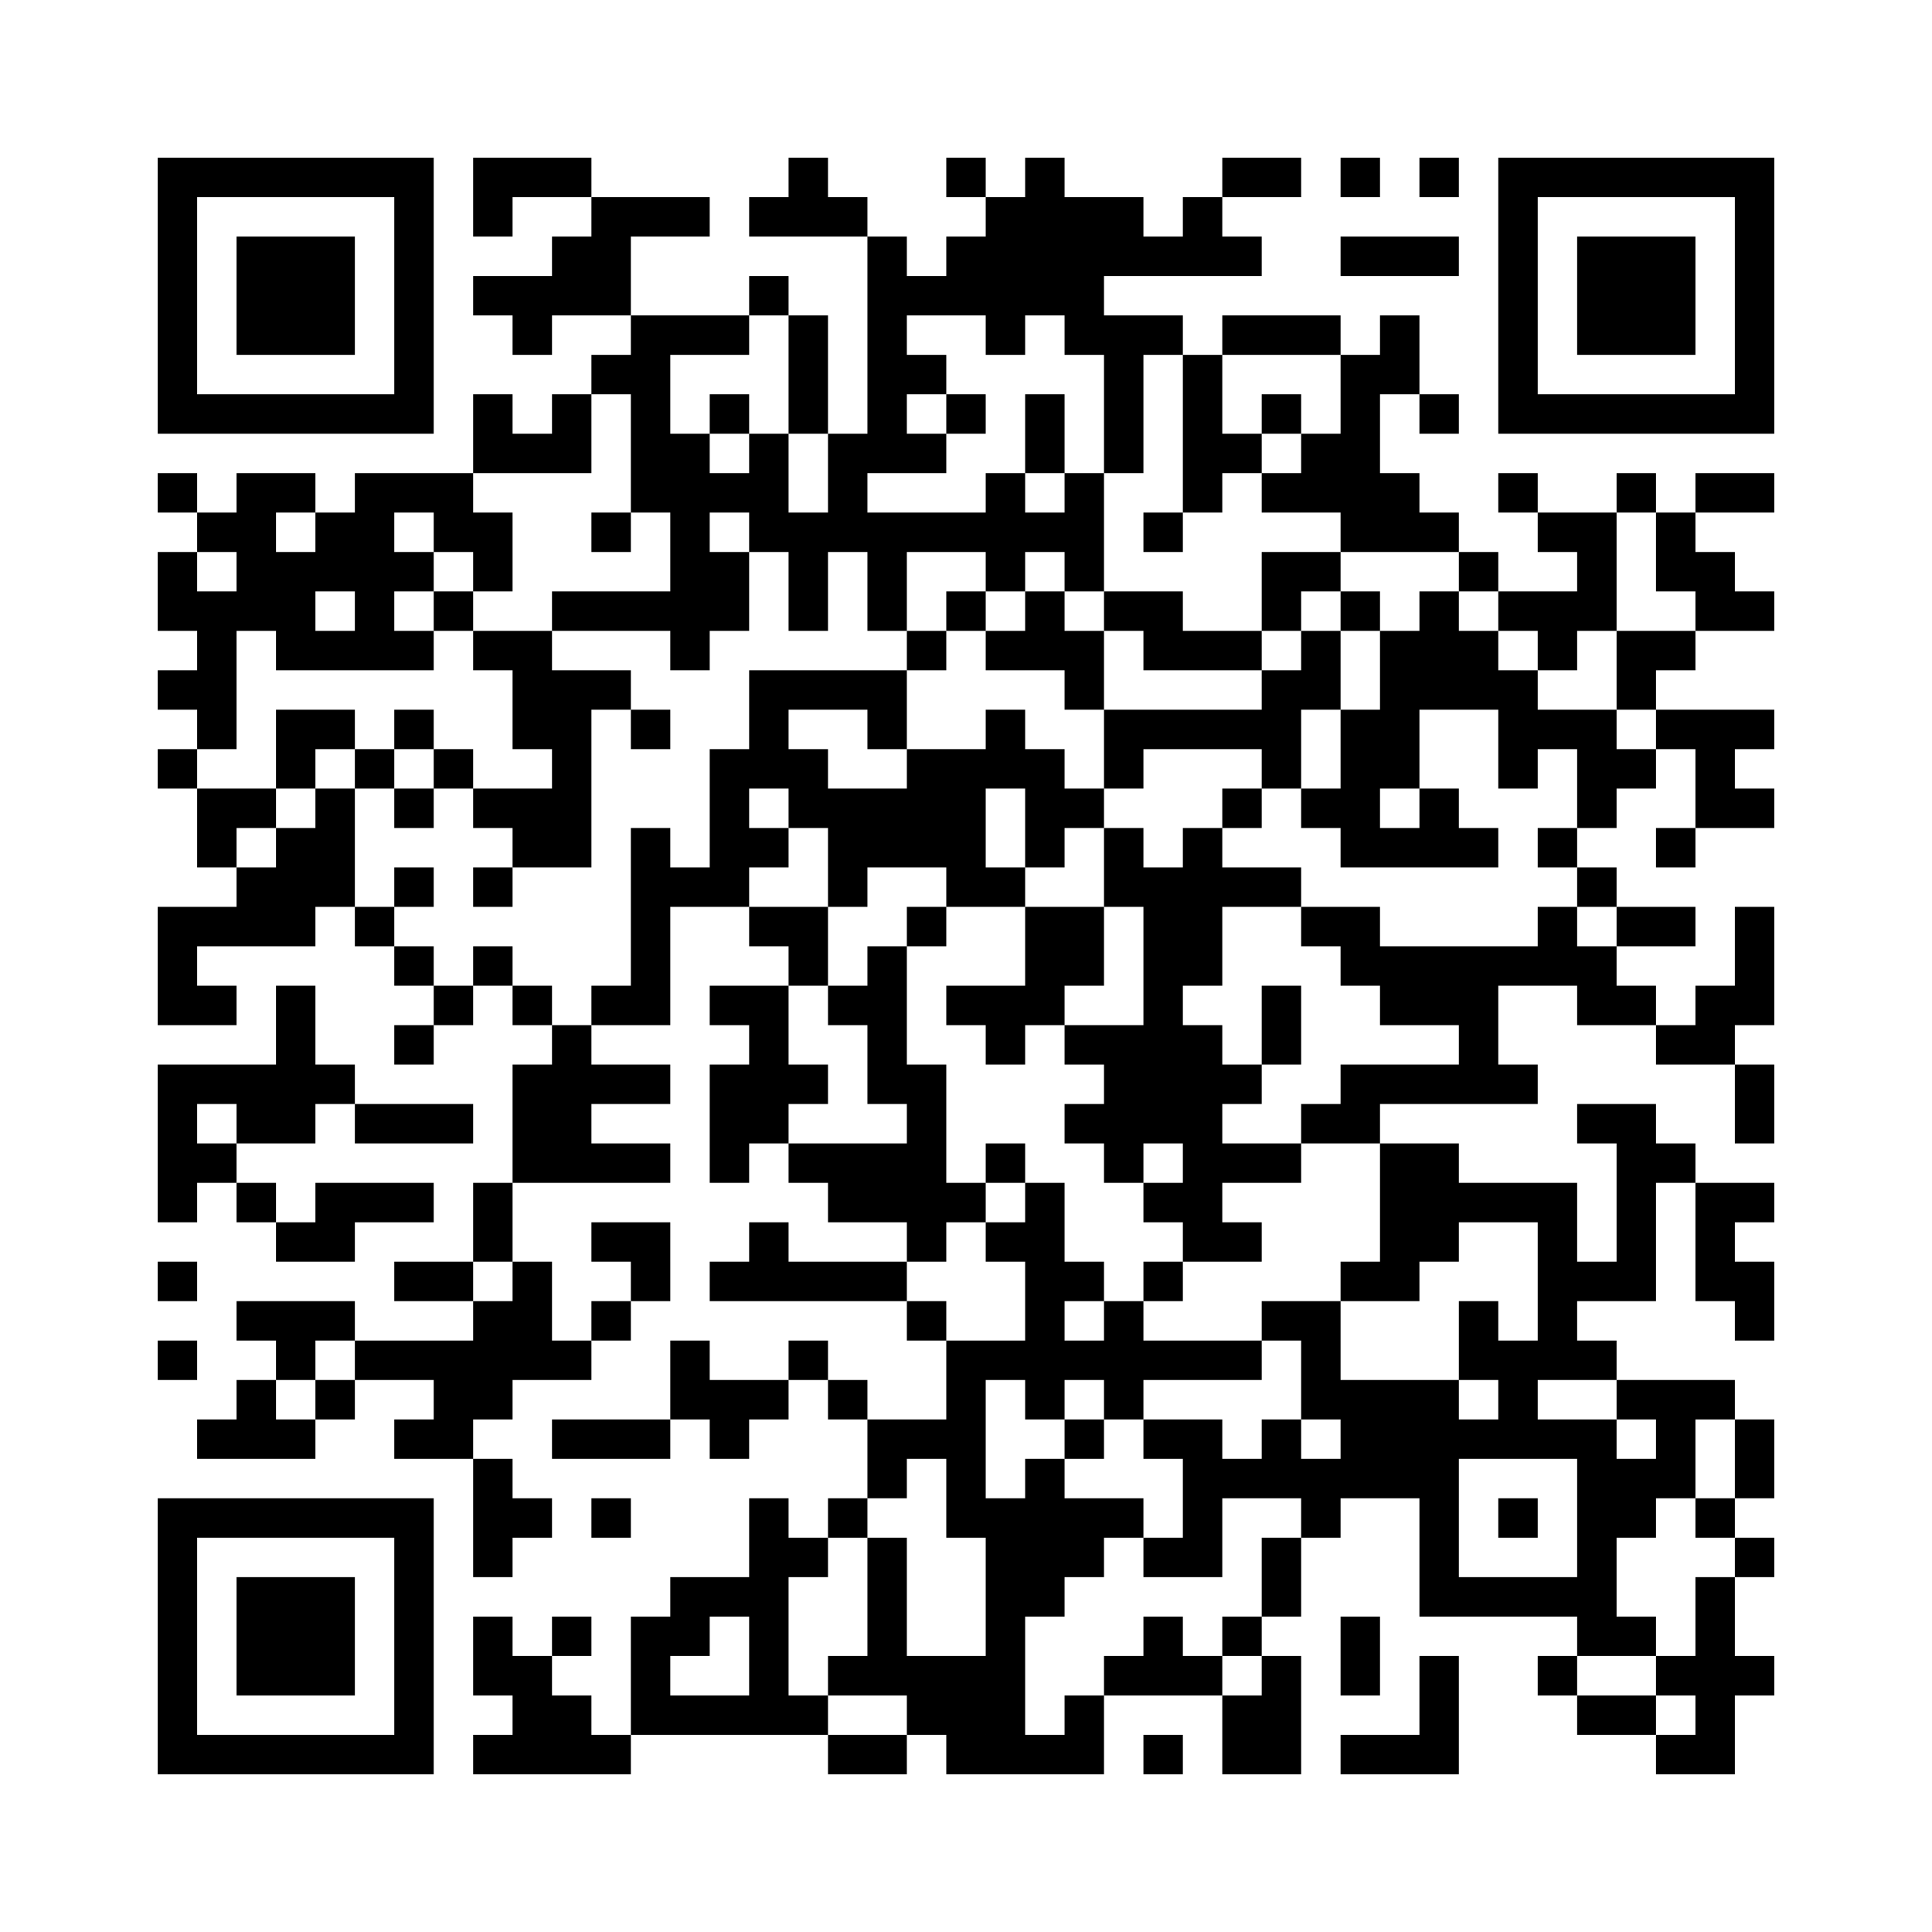 ﻿<?xml version="1.0" encoding="UTF-8"?>
<!DOCTYPE svg PUBLIC "-//W3C//DTD SVG 1.1//EN" "http://www.w3.org/Graphics/SVG/1.1/DTD/svg11.dtd">
<svg xmlns="http://www.w3.org/2000/svg" version="1.1" viewBox="0 0 49 49" stroke="none">
	<rect width="100%" height="100%" fill="#ffffff"/>
	<path d="M4,4h7v1h-7z M12,4h3v1h-3z M20,4h1v2h-1z M24,4h1v1h-1z M26,4h1v4h-1z M31,4h2v1h-2z M34,4h1v1h-1z M36,4h1v1h-1z M38,4h7v1h-7z M4,5h1v6h-1z M10,5h1v6h-1z M12,5h1v1h-1z M15,5h3v1h-3z M19,5h1v1h-1z M21,5h1v1h-1z M25,5h1v4h-1z M27,5h2v2h-2z M30,5h1v2h-1z M38,5h1v6h-1z M44,5h1v6h-1z M6,6h3v3h-3z M14,6h2v2h-2z M22,6h1v6h-1z M24,6h1v2h-1z M29,6h1v1h-1z M31,6h1v1h-1z M34,6h3v1h-3z M40,6h3v3h-3z M12,7h2v1h-2z M19,7h1v1h-1z M23,7h1v1h-1z M27,7h1v2h-1z M13,8h1v1h-1z M16,8h1v5h-1z M17,8h2v1h-2z M20,8h1v3h-1z M28,8h1v4h-1z M29,8h1v1h-1z M31,8h3v1h-3z M35,8h1v2h-1z M15,9h1v1h-1z M23,9h1v1h-1z M30,9h1v4h-1z M34,9h1v5h-1z M5,10h5v1h-5z M12,10h1v2h-1z M14,10h1v2h-1z M18,10h1v1h-1z M24,10h1v1h-1z M26,10h1v2h-1z M32,10h1v1h-1z M36,10h1v1h-1z M39,10h5v1h-5z M13,11h1v1h-1z M17,11h1v6h-1z M19,11h1v3h-1z M21,11h1v3h-1z M23,11h1v1h-1z M31,11h1v1h-1z M33,11h1v2h-1z M4,12h1v1h-1z M6,12h1v4h-1z M7,12h1v1h-1z M9,12h1v5h-1z M10,12h2v1h-2z M18,12h1v1h-1z M25,12h1v3h-1z M27,12h1v3h-1z M32,12h1v1h-1z M35,12h1v2h-1z M38,12h1v1h-1z M41,12h1v1h-1z M43,12h2v1h-2z M5,13h1v1h-1z M8,13h1v2h-1z M11,13h2v1h-2z M15,13h1v1h-1z M20,13h1v3h-1z M22,13h3v1h-3z M26,13h1v1h-1z M29,13h1v1h-1z M36,13h1v1h-1z M39,13h2v1h-2z M42,13h1v2h-1z M4,14h1v2h-1z M7,14h1v3h-1z M10,14h1v1h-1z M12,14h1v1h-1z M18,14h1v2h-1z M22,14h1v2h-1z M32,14h2v1h-2z M37,14h1v1h-1z M40,14h1v2h-1z M43,14h1v2h-1z M5,15h1v4h-1z M11,15h1v1h-1z M14,15h3v1h-3z M24,15h1v1h-1z M26,15h1v2h-1z M28,15h2v1h-2z M32,15h1v1h-1z M34,15h1v1h-1z M36,15h1v3h-1z M38,15h2v1h-2z M44,15h1v1h-1z M8,16h1v1h-1z M10,16h1v1h-1z M12,16h2v1h-2z M23,16h1v1h-1z M25,16h1v1h-1z M27,16h1v2h-1z M29,16h3v1h-3z M33,16h1v2h-1z M35,16h1v4h-1z M37,16h1v2h-1z M39,16h1v1h-1z M41,16h2v1h-2z M4,17h1v1h-1z M13,17h2v2h-2z M15,17h1v1h-1z M19,17h4v1h-4z M32,17h1v3h-1z M38,17h1v3h-1z M41,17h1v1h-1z M7,18h2v1h-2z M10,18h1v1h-1z M16,18h1v1h-1z M19,18h1v2h-1z M22,18h1v1h-1z M25,18h1v2h-1z M28,18h4v1h-4z M34,18h1v4h-1z M39,18h2v1h-2z M42,18h3v1h-3z M4,19h1v1h-1z M7,19h1v1h-1z M9,19h1v1h-1z M11,19h1v1h-1z M14,19h1v3h-1z M18,19h1v4h-1z M20,19h1v2h-1z M23,19h2v3h-2z M26,19h1v3h-1z M28,19h1v1h-1z M40,19h2v1h-2z M43,19h1v2h-1z M5,20h2v1h-2z M8,20h1v3h-1z M10,20h1v1h-1z M12,20h2v1h-2z M21,20h2v2h-2z M27,20h1v1h-1z M31,20h1v1h-1z M33,20h1v1h-1z M36,20h1v2h-1z M40,20h1v1h-1z M44,20h1v1h-1z M5,21h1v1h-1z M7,21h1v3h-1z M13,21h1v1h-1z M16,21h1v5h-1z M19,21h1v1h-1z M28,21h1v2h-1z M30,21h1v4h-1z M35,21h1v1h-1z M37,21h1v1h-1z M39,21h1v1h-1z M42,21h1v1h-1z M6,22h1v2h-1z M10,22h1v1h-1z M12,22h1v1h-1z M17,22h1v1h-1z M21,22h1v1h-1z M24,22h2v1h-2z M29,22h1v7h-1z M31,22h2v1h-2z M40,22h1v1h-1z M4,23h1v3h-1z M5,23h1v1h-1z M9,23h1v1h-1z M19,23h2v1h-2z M23,23h1v1h-1z M26,23h2v2h-2z M33,23h2v1h-2z M39,23h1v2h-1z M41,23h2v1h-2z M44,23h1v3h-1z M10,24h1v1h-1z M12,24h1v1h-1z M20,24h1v1h-1z M22,24h1v4h-1z M34,24h5v1h-5z M40,24h1v2h-1z M5,25h1v1h-1z M7,25h1v4h-1z M11,25h1v1h-1z M13,25h1v1h-1z M15,25h1v1h-1z M18,25h2v1h-2z M21,25h1v1h-1z M24,25h3v1h-3z M32,25h1v2h-1z M35,25h3v1h-3z M41,25h1v1h-1z M43,25h1v2h-1z M10,26h1v1h-1z M14,26h1v4h-1z M19,26h1v3h-1z M25,26h1v1h-1z M27,26h2v1h-2z M30,26h1v6h-1z M37,26h1v2h-1z M42,26h1v1h-1z M4,27h1v4h-1z M5,27h2v1h-2z M8,27h1v1h-1z M13,27h1v3h-1z M15,27h2v1h-2z M18,27h1v3h-1z M20,27h1v1h-1z M23,27h1v5h-1z M28,27h1v3h-1z M31,27h1v1h-1z M34,27h3v1h-3z M38,27h1v1h-1z M44,27h1v2h-1z M6,28h1v1h-1z M9,28h3v1h-3z M27,28h1v1h-1z M33,28h2v1h-2z M40,28h2v1h-2z M5,29h1v1h-1z M15,29h2v1h-2z M20,29h3v1h-3z M25,29h1v1h-1z M31,29h2v1h-2z M35,29h2v3h-2z M41,29h1v4h-1z M42,29h1v1h-1z M6,30h1v1h-1z M8,30h3v1h-3z M12,30h1v2h-1z M21,30h2v1h-2z M24,30h1v1h-1z M26,30h1v6h-1z M29,30h1v1h-1z M37,30h3v1h-3z M43,30h1v3h-1z M44,30h1v1h-1z M7,31h2v1h-2z M15,31h2v1h-2z M19,31h1v2h-1z M25,31h1v1h-1z M31,31h1v1h-1z M39,31h1v4h-1z M4,32h1v1h-1z M10,32h2v1h-2z M13,32h1v3h-1z M16,32h1v1h-1z M18,32h1v1h-1z M20,32h3v1h-3z M27,32h1v1h-1z M29,32h1v1h-1z M34,32h2v1h-2z M40,32h1v1h-1z M44,32h1v2h-1z M6,33h3v1h-3z M12,33h1v3h-1z M15,33h1v1h-1z M23,33h1v1h-1z M28,33h1v3h-1z M32,33h2v1h-2z M37,33h1v2h-1z M4,34h1v1h-1z M7,34h1v1h-1z M9,34h3v1h-3z M14,34h1v1h-1z M17,34h1v2h-1z M20,34h1v1h-1z M24,34h1v5h-1z M25,34h1v1h-1z M27,34h1v1h-1z M29,34h3v1h-3z M33,34h1v2h-1z M38,34h1v3h-1z M40,34h1v1h-1z M6,35h1v2h-1z M8,35h1v1h-1z M11,35h1v2h-1z M18,35h2v1h-2z M21,35h1v1h-1z M34,35h3v3h-3z M41,35h3v1h-3z M5,36h1v1h-1z M7,36h1v1h-1z M10,36h1v1h-1z M14,36h3v1h-3z M18,36h1v1h-1z M22,36h2v1h-2z M27,36h1v1h-1z M29,36h2v1h-2z M32,36h1v2h-1z M37,36h1v1h-1z M39,36h2v1h-2z M42,36h1v2h-1z M44,36h1v2h-1z M12,37h1v3h-1z M22,37h1v1h-1z M26,37h1v4h-1z M30,37h1v3h-1z M31,37h1v1h-1z M33,37h1v2h-1z M40,37h1v5h-1z M41,37h1v2h-1z M4,38h7v1h-7z M13,38h1v1h-1z M15,38h1v1h-1z M19,38h1v6h-1z M21,38h1v1h-1z M25,38h1v7h-1z M27,38h2v1h-2z M36,38h1v3h-1z M38,38h1v1h-1z M43,38h1v1h-1z M4,39h1v6h-1z M10,39h1v6h-1z M20,39h1v1h-1z M22,39h1v4h-1z M27,39h1v1h-1z M29,39h1v1h-1z M32,39h1v2h-1z M44,39h1v1h-1z M6,40h3v3h-3z M17,40h2v1h-2z M37,40h3v1h-3z M43,40h1v5h-1z M12,41h1v2h-1z M14,41h1v1h-1z M16,41h1v3h-1z M17,41h1v1h-1z M29,41h1v2h-1z M31,41h1v1h-1z M34,41h1v2h-1z M41,41h1v1h-1z M13,42h1v3h-1z M21,42h1v1h-1z M23,42h2v2h-2z M28,42h1v1h-1z M30,42h1v1h-1z M32,42h1v3h-1z M36,42h1v3h-1z M39,42h1v1h-1z M42,42h1v1h-1z M44,42h1v1h-1z M14,43h1v2h-1z M17,43h2v1h-2z M20,43h1v1h-1z M27,43h1v2h-1z M31,43h1v2h-1z M40,43h2v1h-2z M5,44h5v1h-5z M12,44h1v1h-1z M15,44h1v1h-1z M21,44h2v1h-2z M24,44h1v1h-1z M26,44h1v1h-1z M29,44h1v1h-1z M34,44h2v1h-2z M42,44h1v1h-1z" fill="#000000"/>
</svg>
